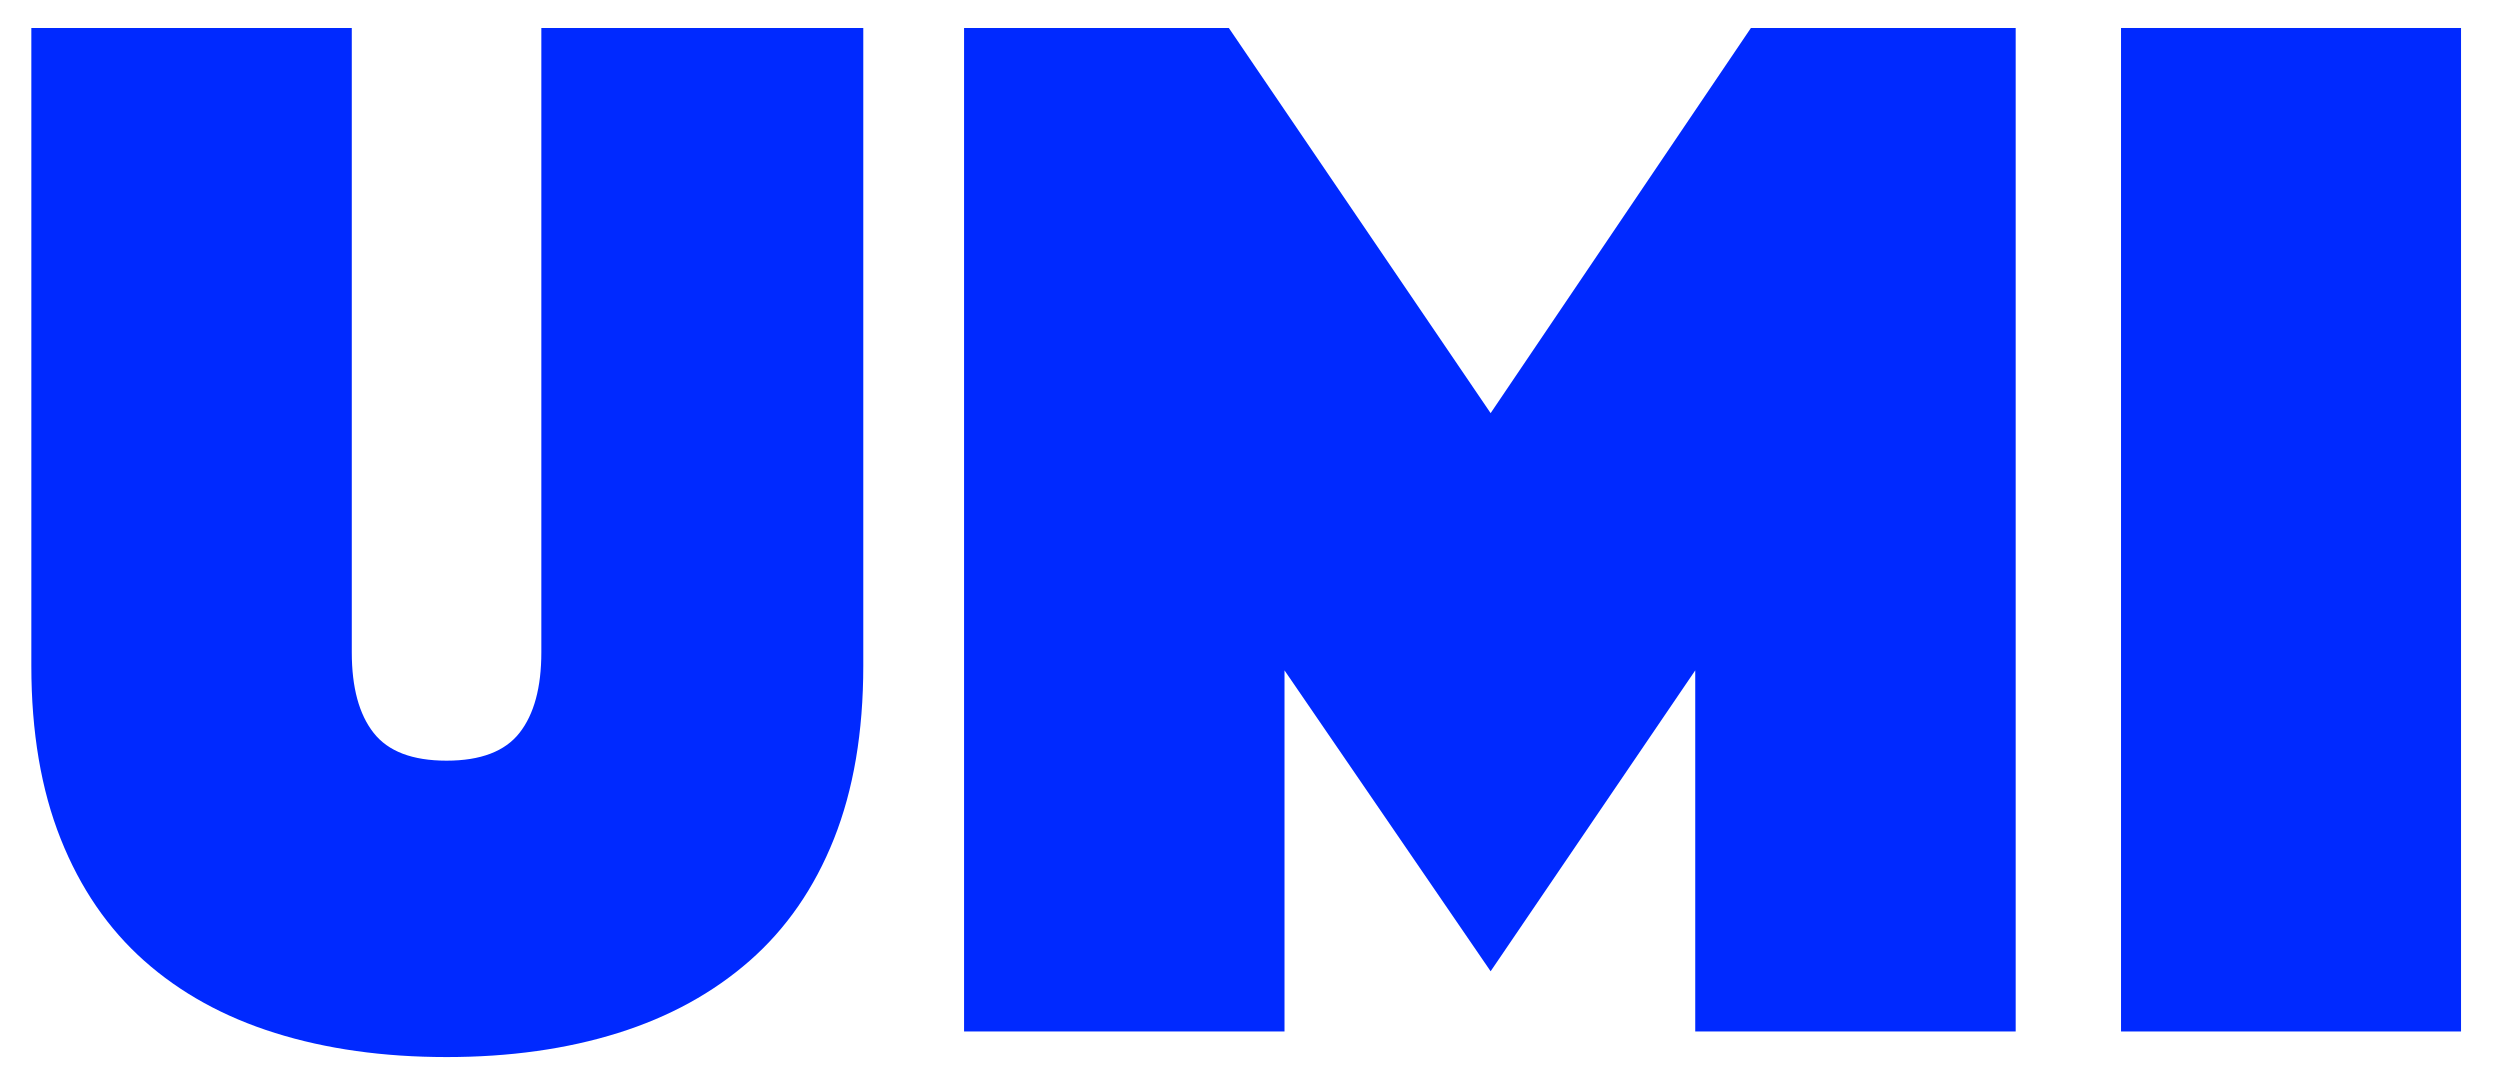 <?xml version="1.0" encoding="UTF-8"?>
<svg xmlns="http://www.w3.org/2000/svg" viewBox="0 0 717.2 307.37">
  <path fill="#0029FF" class="cls-1" d="m128.11,303.25c-18.13,0-34.53-2.31-49.2-6.91-14.67-4.6-27.19-11.51-37.55-20.72-10.36-9.21-18.34-20.86-23.95-34.96-5.61-14.09-8.42-30.64-8.42-49.63V8.03h91.93v179.12c0,10.08,2.08,17.77,6.26,23.09,4.17,5.33,11.15,7.98,20.93,7.98s16.76-2.66,20.93-7.98c4.17-5.32,6.26-13.02,6.26-23.09V8.03h92.36v183c0,18.99-2.81,35.54-8.42,49.63-5.61,14.1-13.67,25.75-24.17,34.96-10.51,9.21-23.09,16.12-37.77,20.72-14.67,4.6-31.08,6.91-49.2,6.91Z"/>
  <path fill="#0029FF" class="cls-1" d="m276.57,8.03h75.96l75.1,110.49L502.3,8.03h75.96v287.88h-91.93v-103.59l-58.7,86.32-59.13-86.32v103.59h-91.93V8.03Z"/>
  <path fill="#0029FF" class="cls-1" d="m608.48,8.03h97.54v287.88h-97.54V8.03Z"/>
</svg>